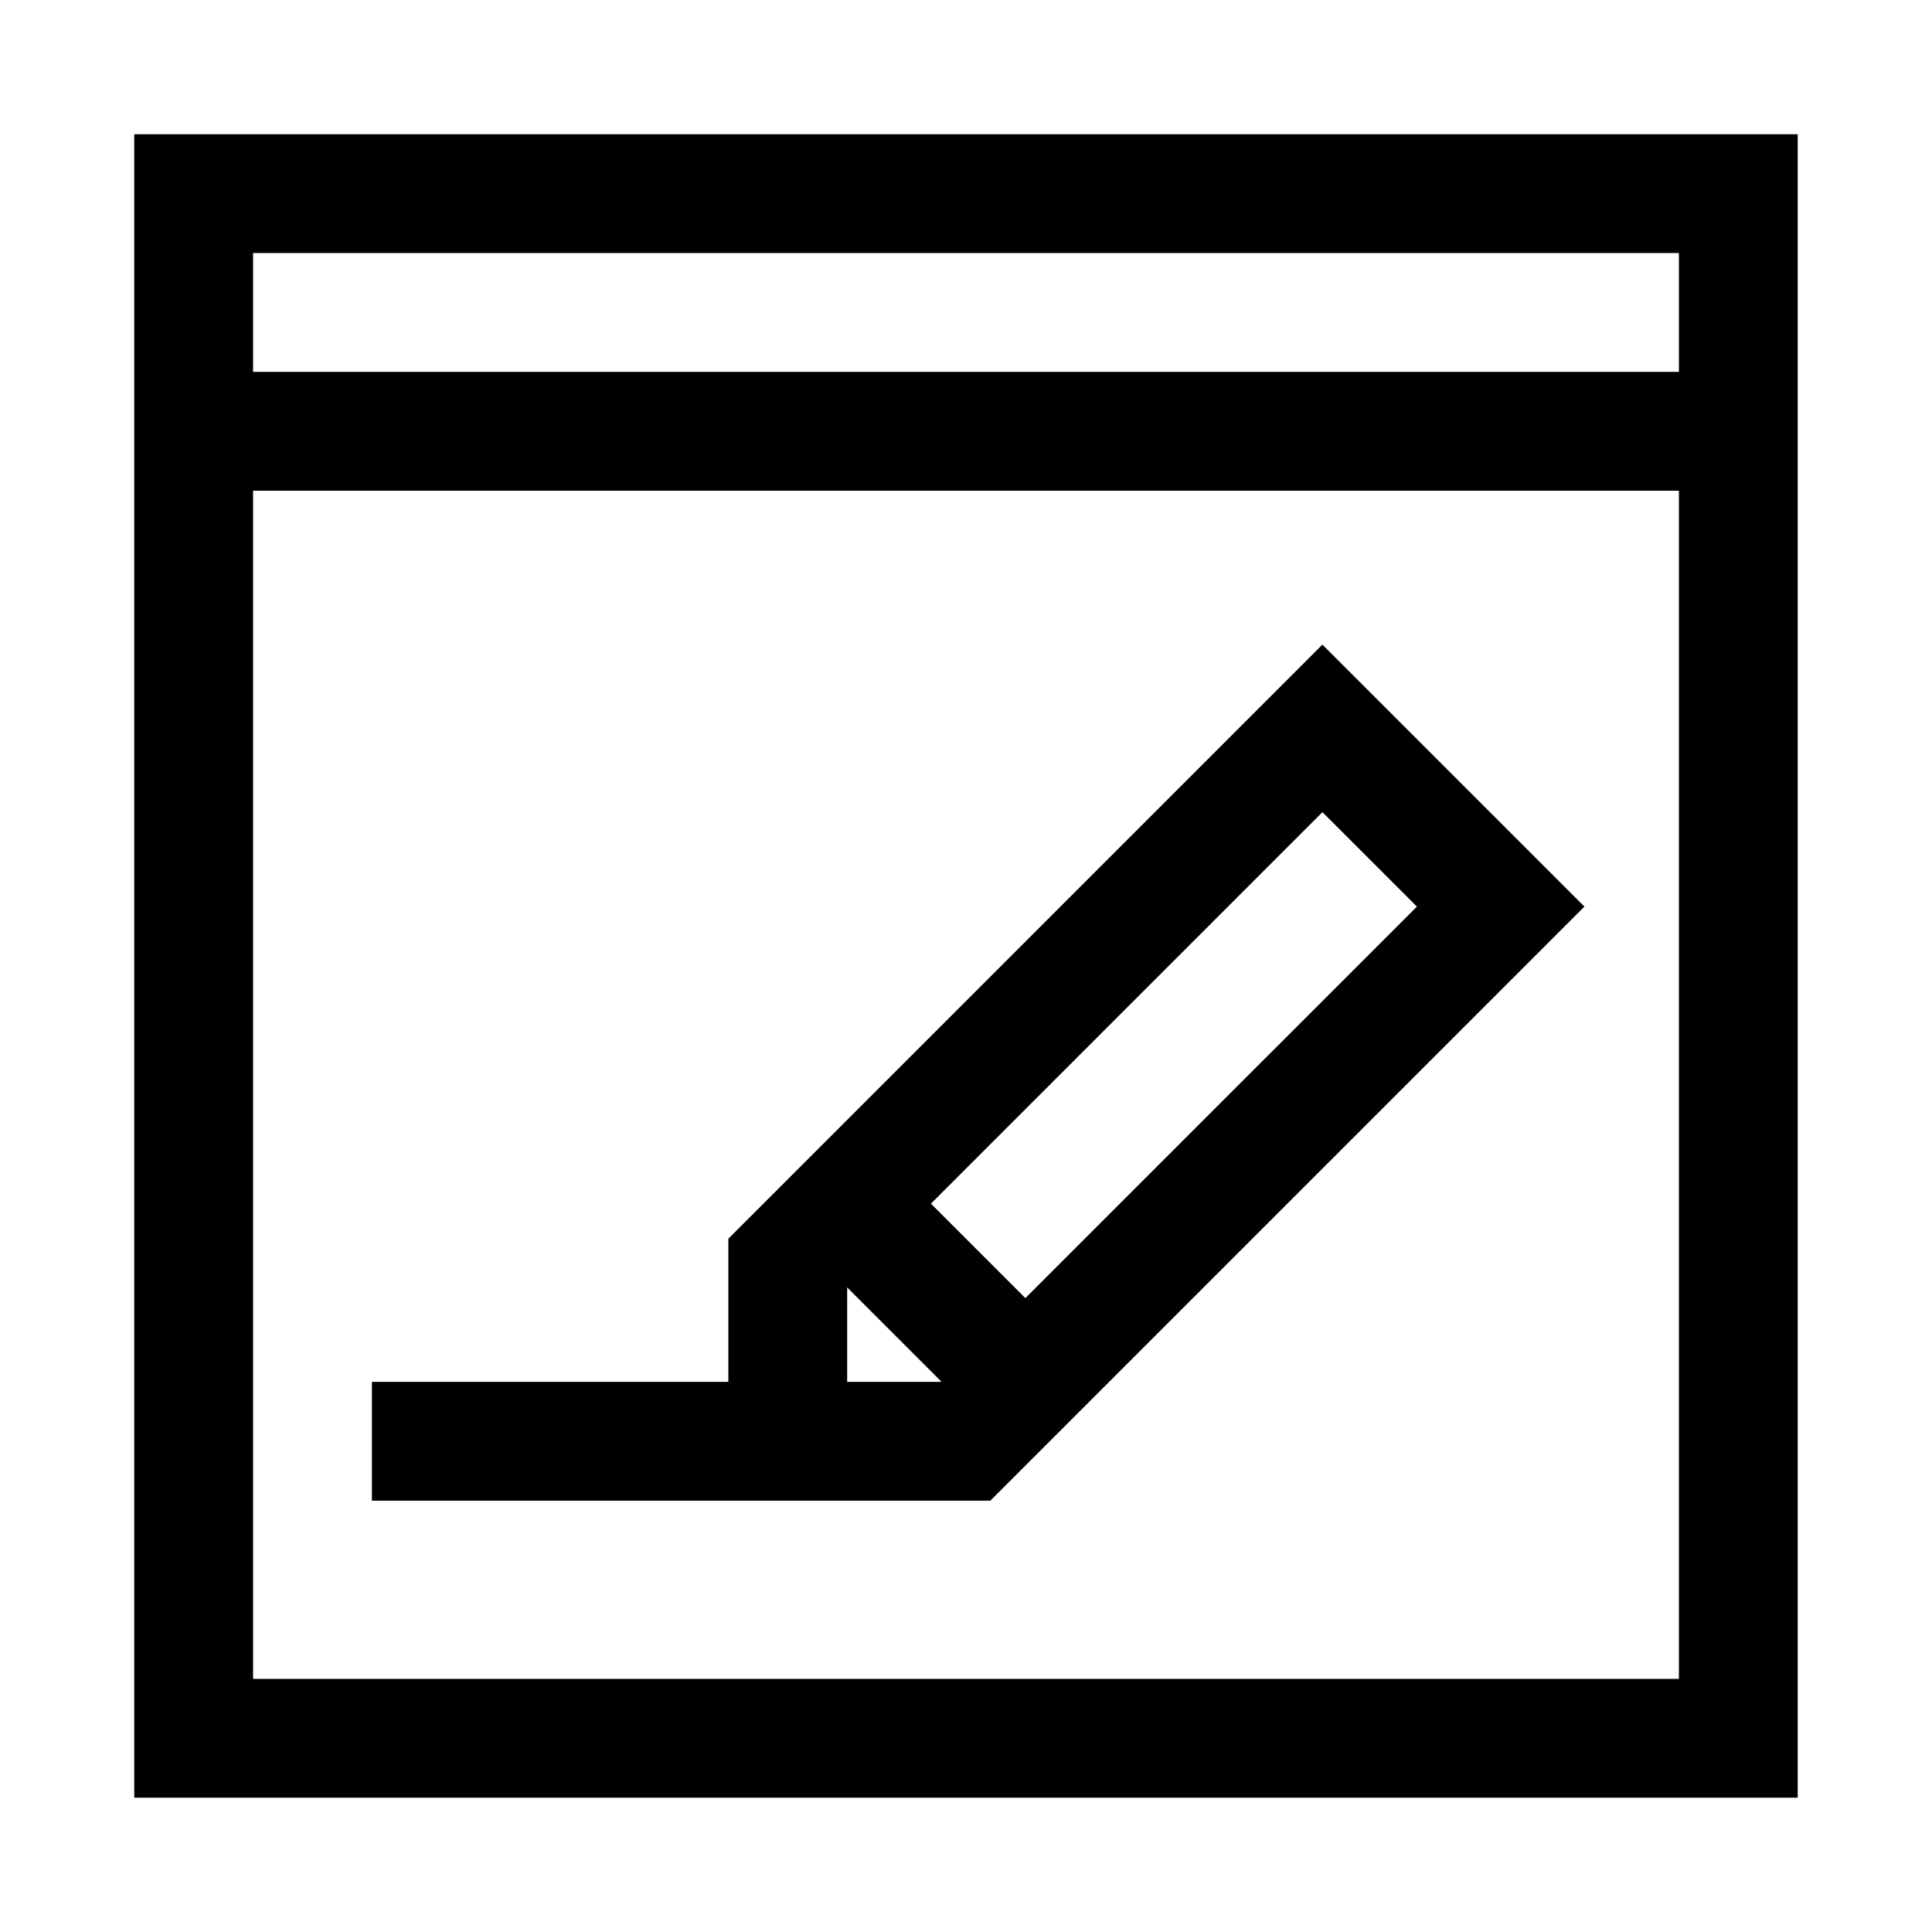 <?xml version="1.0" encoding="UTF-8"?>
<!-- Uploaded to: SVG Repo, www.svgrepo.com, Generator: SVG Repo Mixer Tools -->
<svg fill="#000000" width="800px" height="800px" version="1.1" viewBox="144 144 512 512" xmlns="http://www.w3.org/2000/svg">
 <g>
  <path d="m337.02 472.27v37.941h-94.465v31.488h163.89l157.44-157.44-69.434-69.43zm31.488 37.941v-25.035l25.031 25.035zm47.23-22.199-25.031-25.031 103.75-103.75 25.035 25.031z"/>
  <path d="m179.58 620.41h440.83v-440.83h-440.83zm31.488-31.488v-314.88h377.86v314.88zm377.86-377.86v31.488h-377.86v-31.488z"/>
 </g>
</svg>